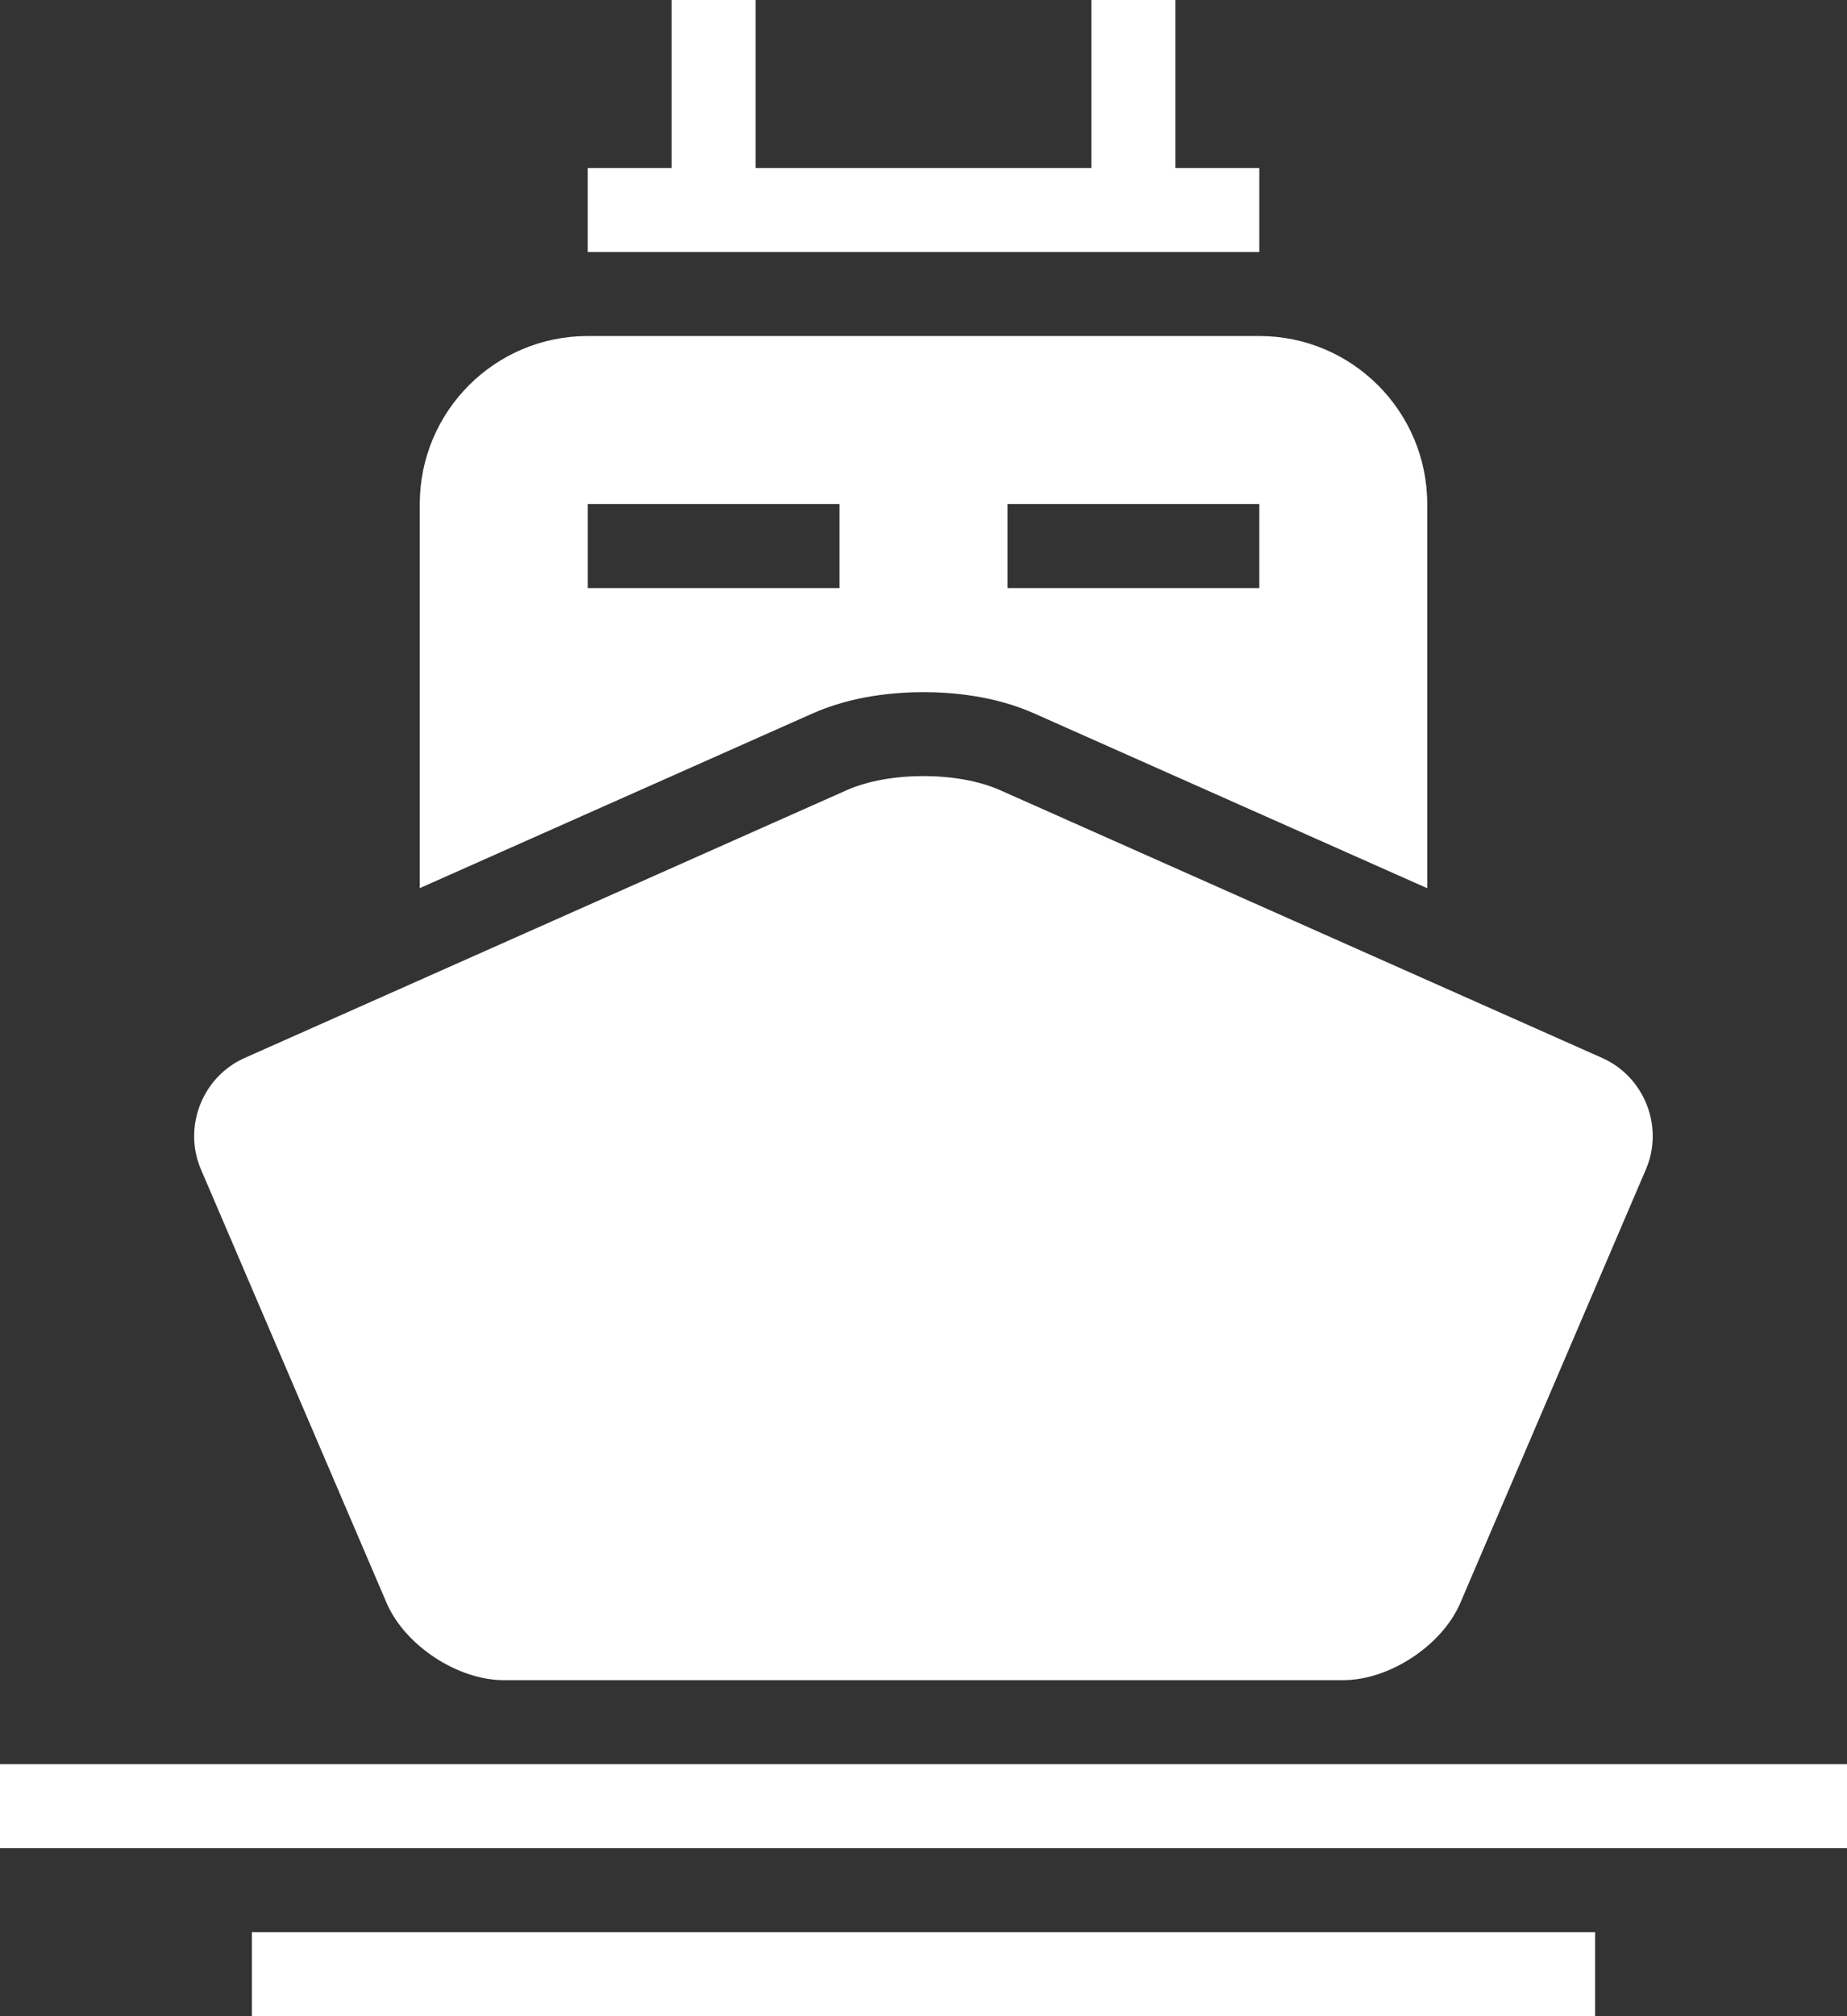 <?xml version="1.0" encoding="UTF-8"?> <svg xmlns="http://www.w3.org/2000/svg" xmlns:xlink="http://www.w3.org/1999/xlink" fill="#FFFFFF" x="0px" y="0px" viewBox="0 0 22 24" style="enable-background:new 0 0 22 24;" xml:space="preserve"><rect x="0" y="0" width="22" height="24" fill="#333333" stroke="none"/><g><path d="M11,8.239c0.342,0,0.849,0.044,1.32,0.254l4.68,2.08V6c0-1.104-0.896-2-2-2H7C5.895,4,5,4.896,5,6v4.572l4.68-2.08 C10.151,8.283,10.658,8.239,11,8.239z M12,6h3v1h-3V6z M7,6h3v1H7V6z"></path><path d="M4.605,19.081C4.822,19.586,5.45,20,6,20h4c0.55,0,1.45,0,2,0h4c0.55,0,1.178-0.414,1.394-0.919l2.211-5.162 c0.217-0.505-0.017-1.101-0.52-1.325l-7.172-3.188c-0.503-0.224-1.325-0.224-1.828,0l-7.172,3.188 c-0.503,0.224-0.736,0.82-0.52,1.325L4.605,19.081z"></path><rect y="21" width="22" height="1"></rect><rect x="3" y="23" width="16" height="1"></rect><polygon points="15,2 14,2 14,0 13,0 13,2 9,2 9,0 8,0 8,2 7,2 7,3 15,3 "></polygon></g></svg> 